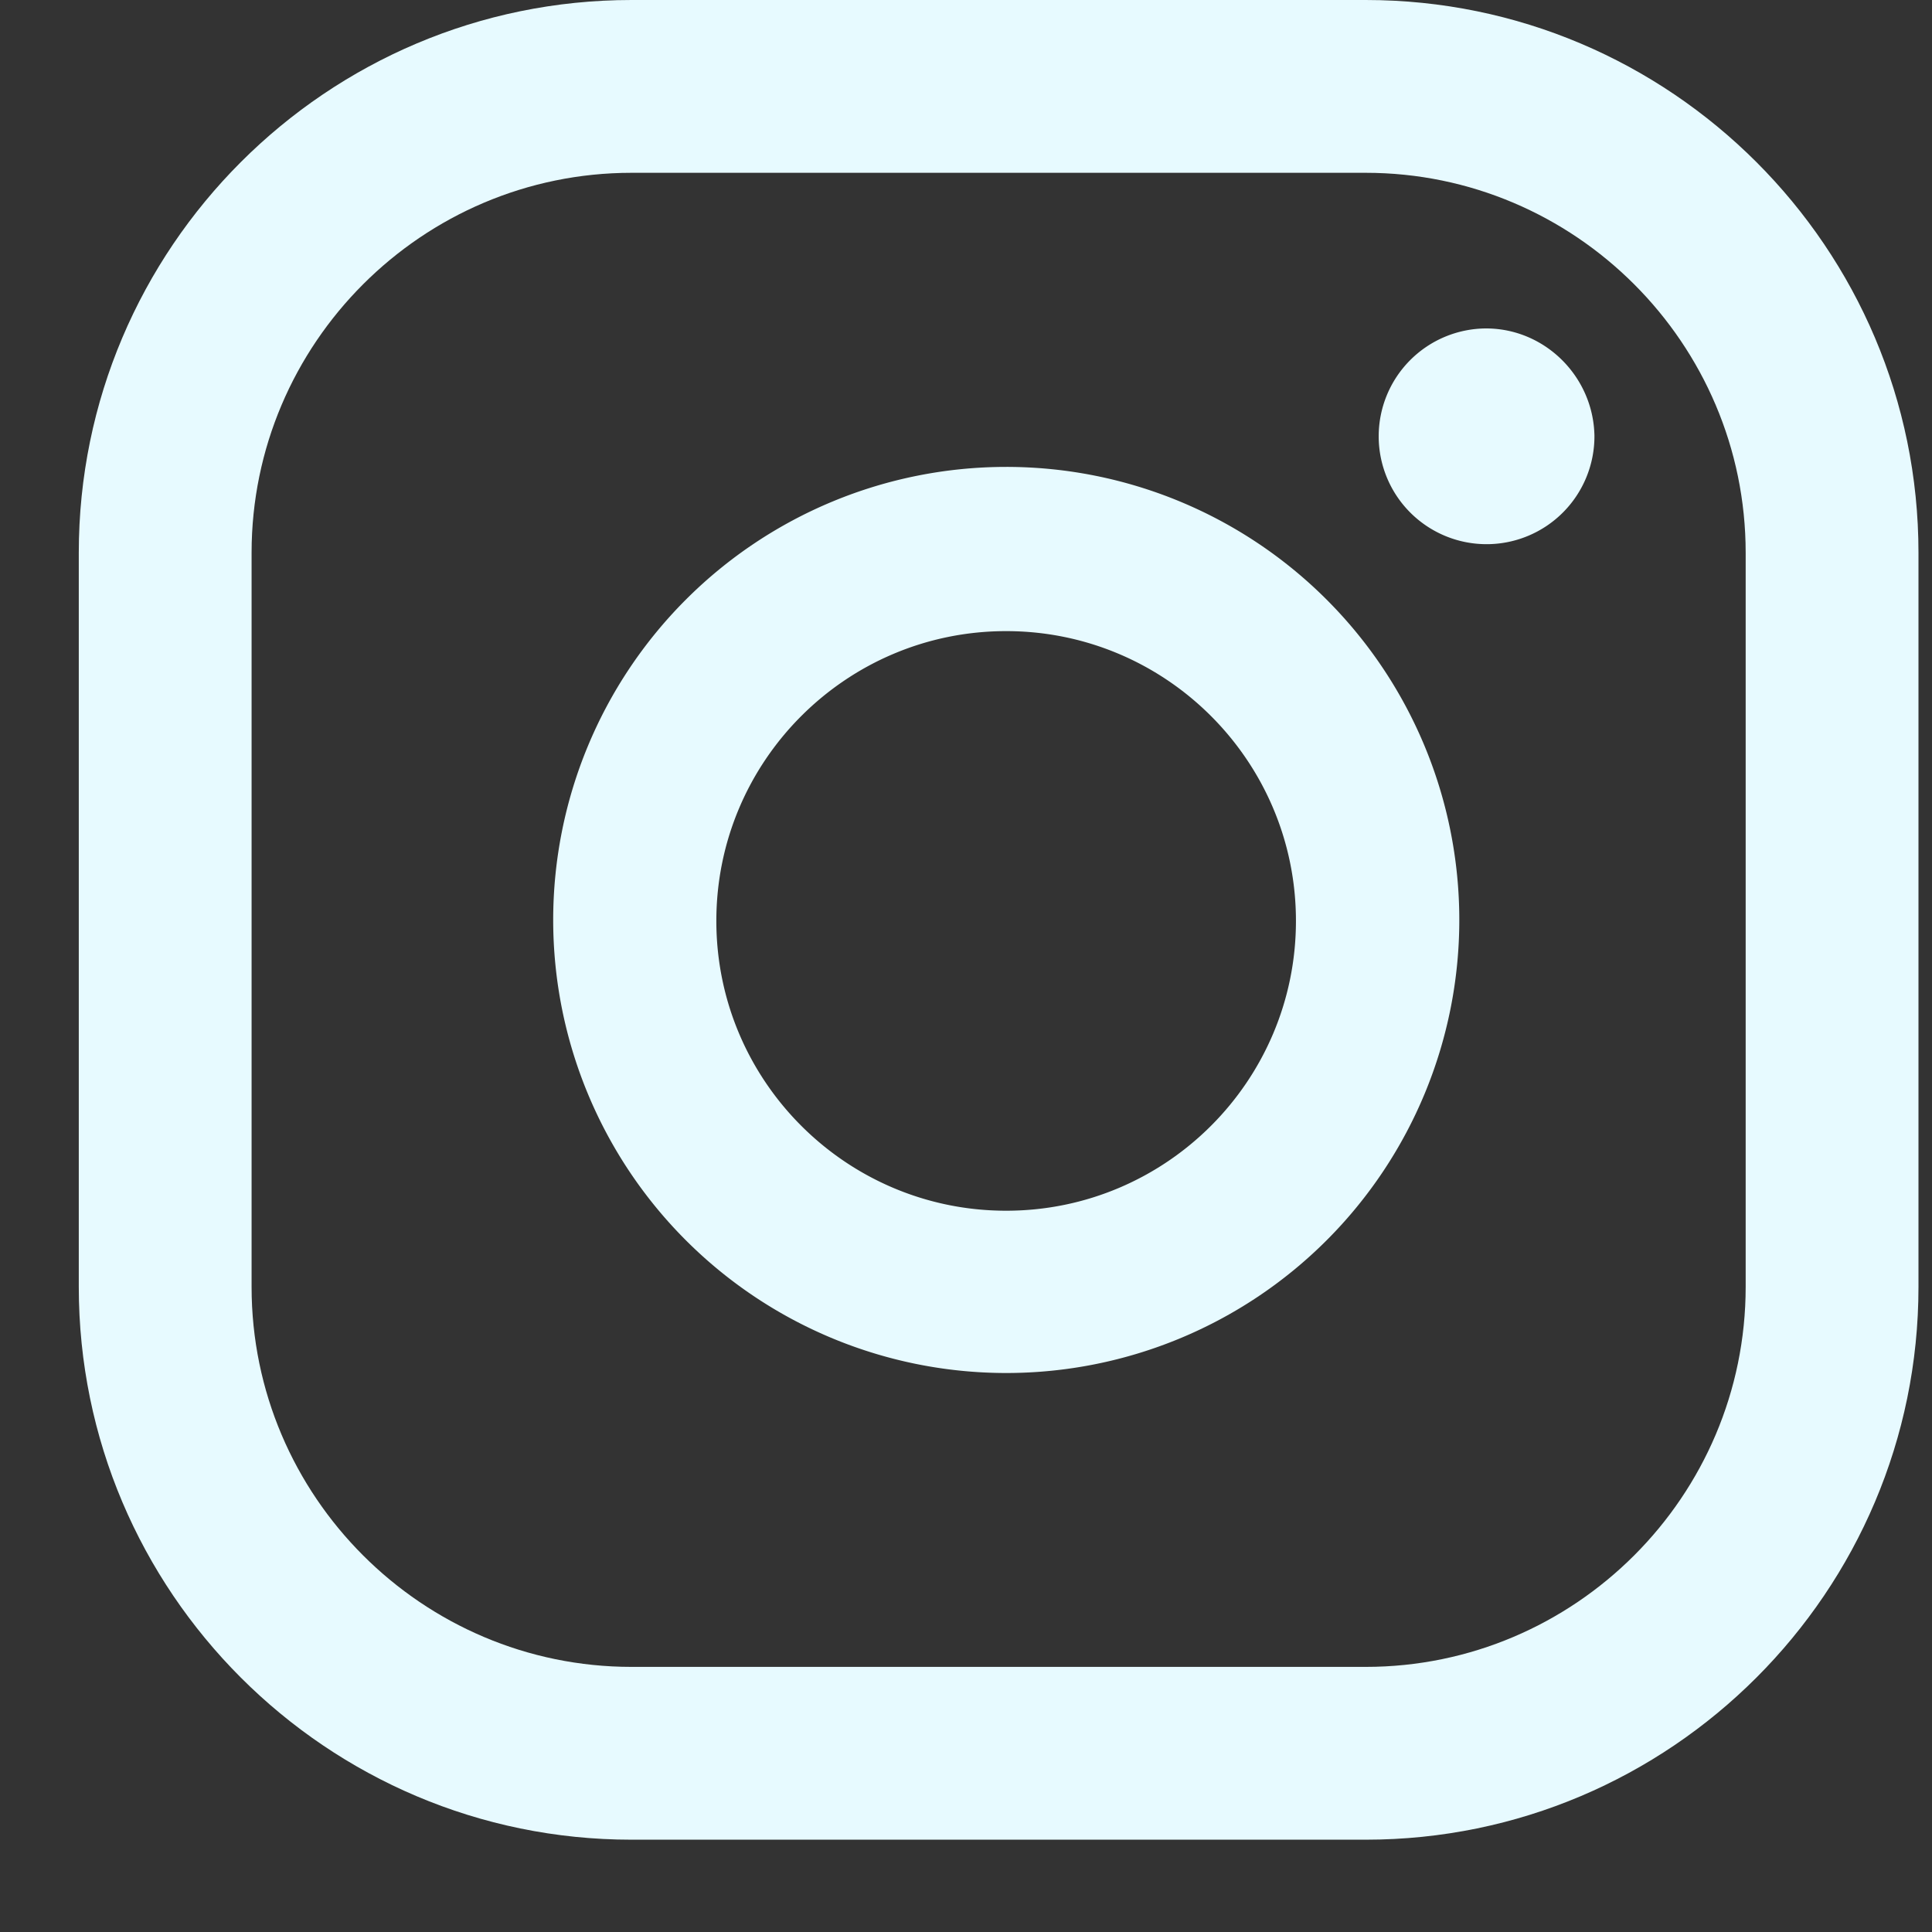 <svg width="18" height="18" fill="none" xmlns="http://www.w3.org/2000/svg"><rect width="100%" height="100%" fill="#333333" stroke="none"/><path d="M13.845 3.06a1.005 1.005 0 101.01 1c-.01-.55-.46-1-1.01-1zM9.374 4.35a4.22 4.22 0 10.002 8.442 4.22 4.22 0 00-.002-8.442zm0 6.93c-1.49 0-2.7-1.21-2.7-2.7 0-1.49 1.21-2.7 2.7-2.7 1.49 0 2.7 1.21 2.7 2.7 0 1.49-1.21 2.7-2.7 2.7z" fill="#E7FAFF"/><path d="M12.724 17.14h-6.84c-2.84 0-5.15-2.31-5.15-5.15V5.15C.734 2.31 3.044 0 5.884 0h6.84c2.84 0 5.15 2.31 5.15 5.15v6.84c0 2.84-2.31 5.15-5.15 5.15zM5.884 1.61c-1.95 0-3.54 1.59-3.54 3.54v6.84c0 1.95 1.59 3.54 3.54 3.54h6.84c1.95 0 3.54-1.59 3.54-3.54V5.15c0-1.95-1.59-3.54-3.54-3.54h-6.84z" fill="#E7FAFF"/></svg>